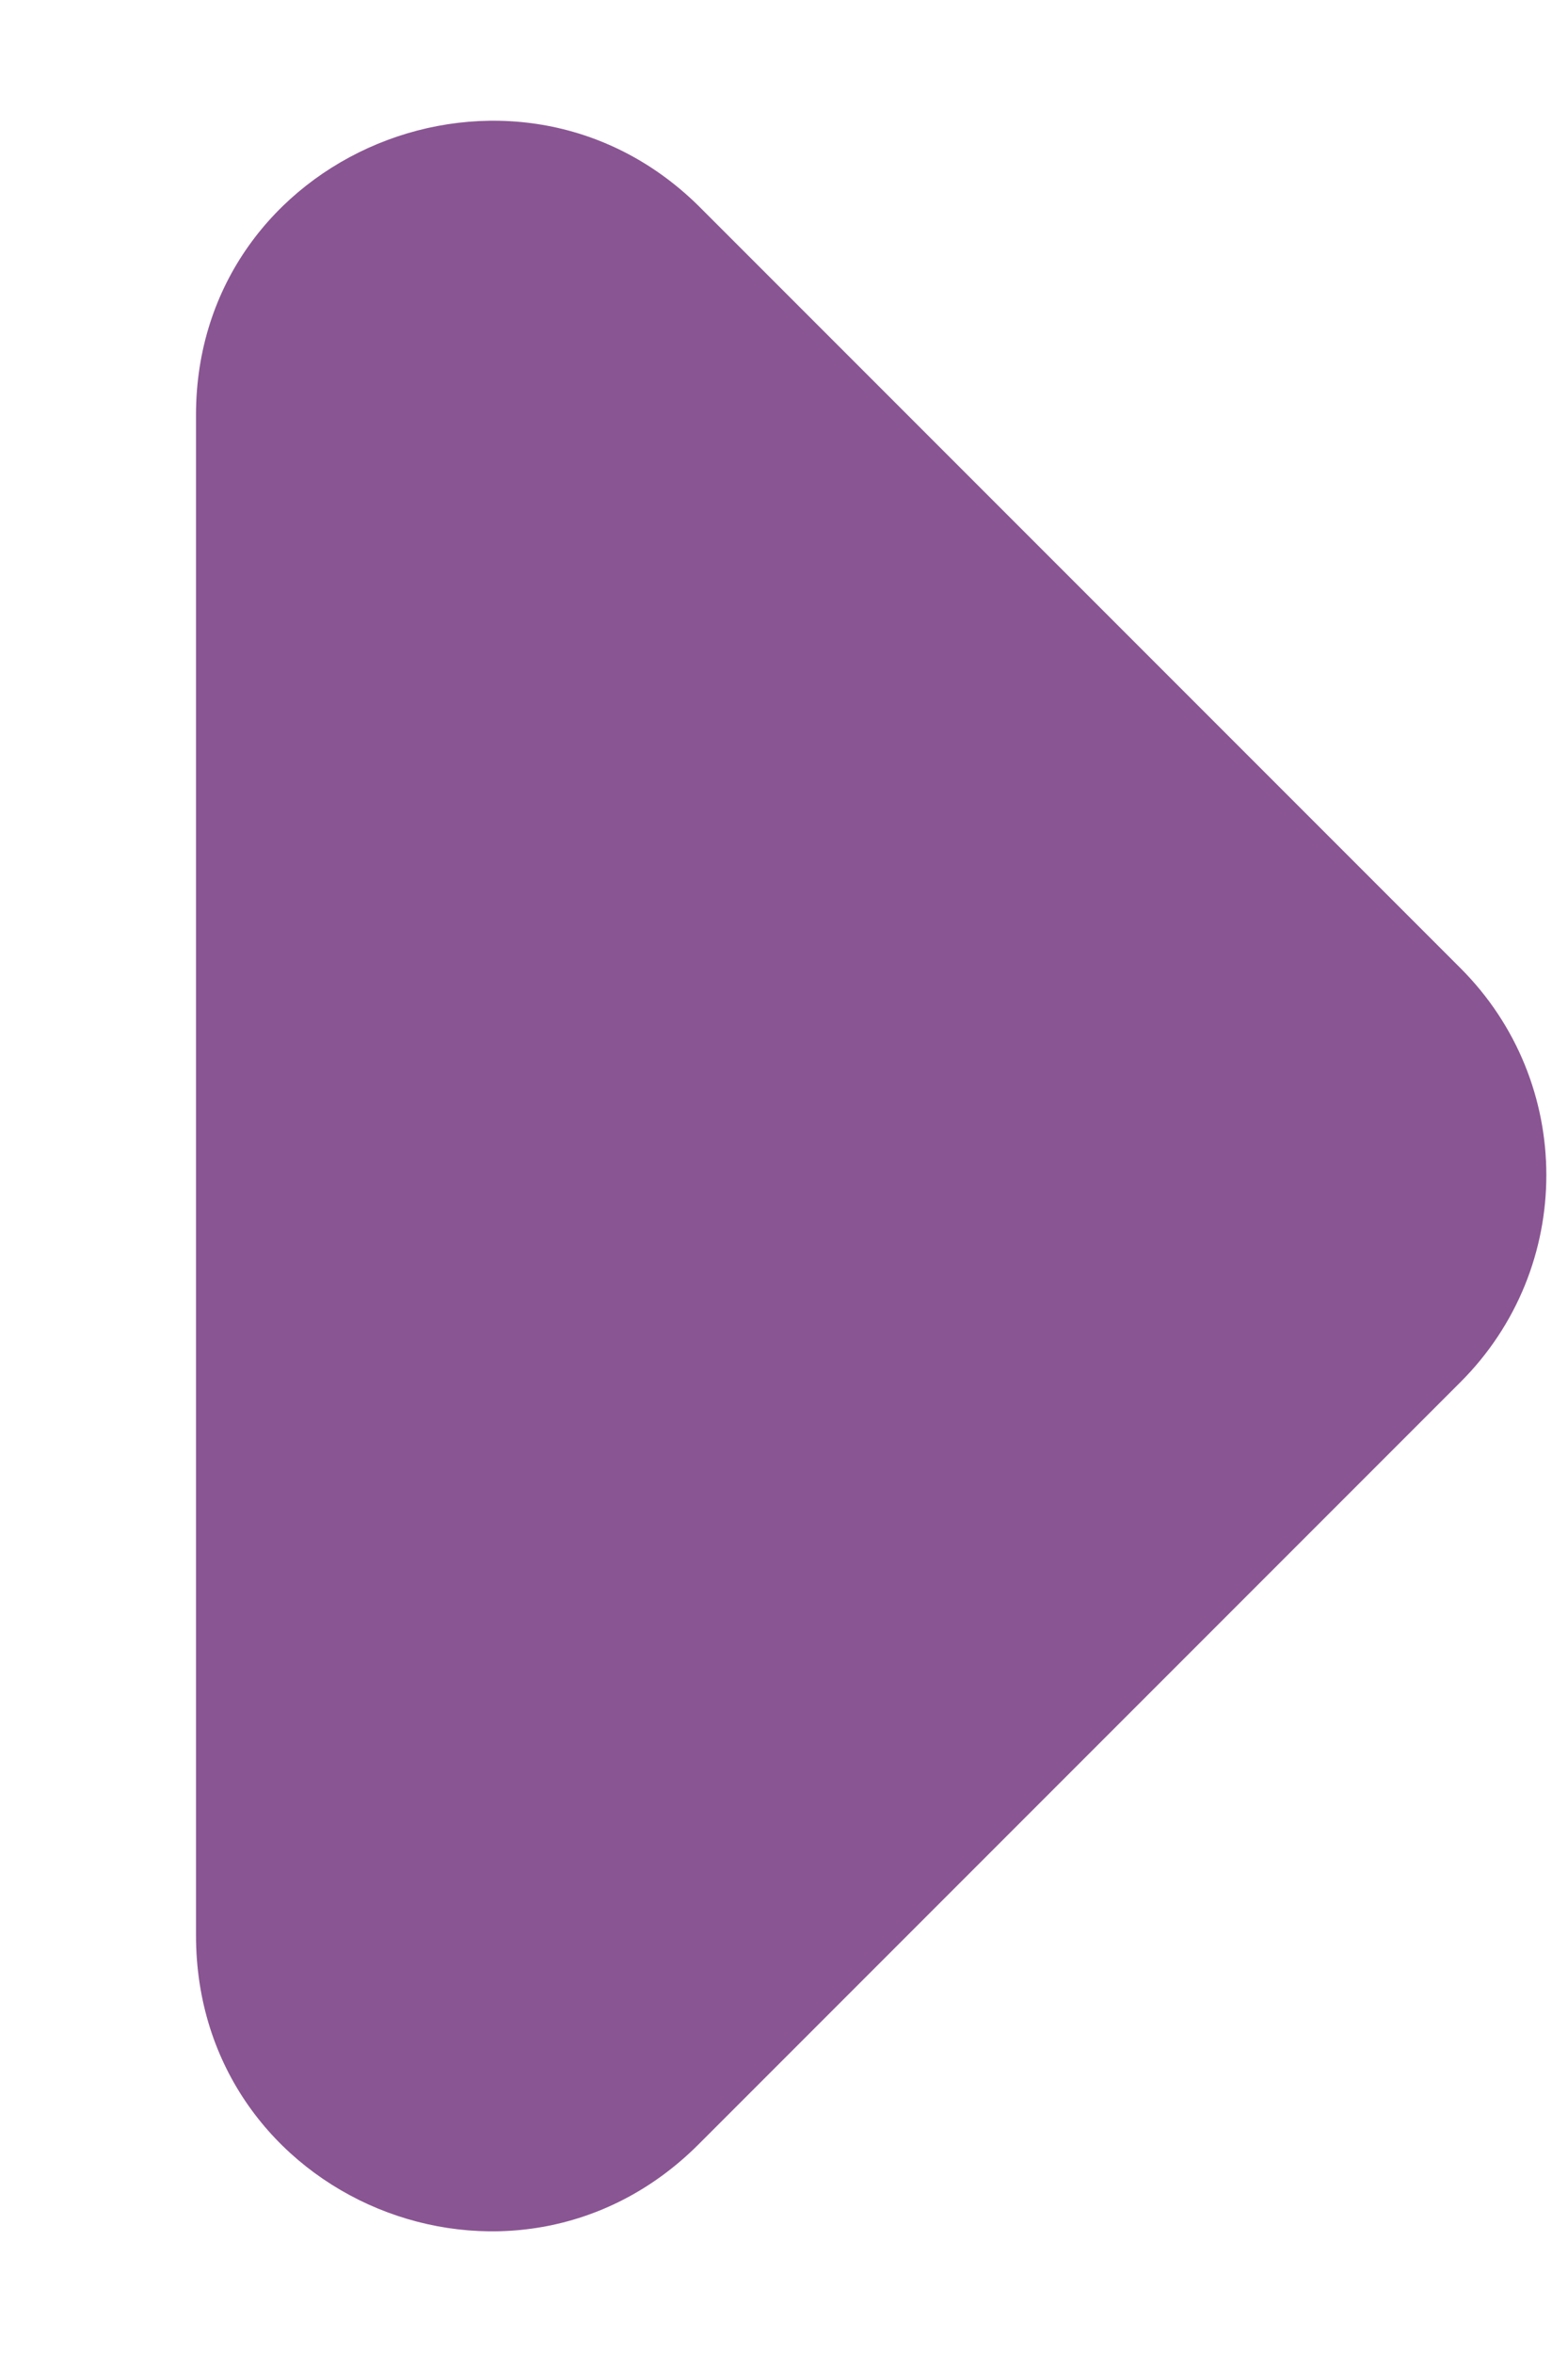 <svg width="4" height="6" viewBox="0 0 4 6" fill="none" xmlns="http://www.w3.org/2000/svg">
<path d="M1.782 5.468L3.725 3.525C4.018 3.233 4.018 2.76 3.725 2.468L1.782 0.525C1.31 0.06 0.5 0.39 0.5 1.058V4.935C0.5 5.61 1.31 5.94 1.782 5.468Z" fill="#8A5593"/>
</svg>
